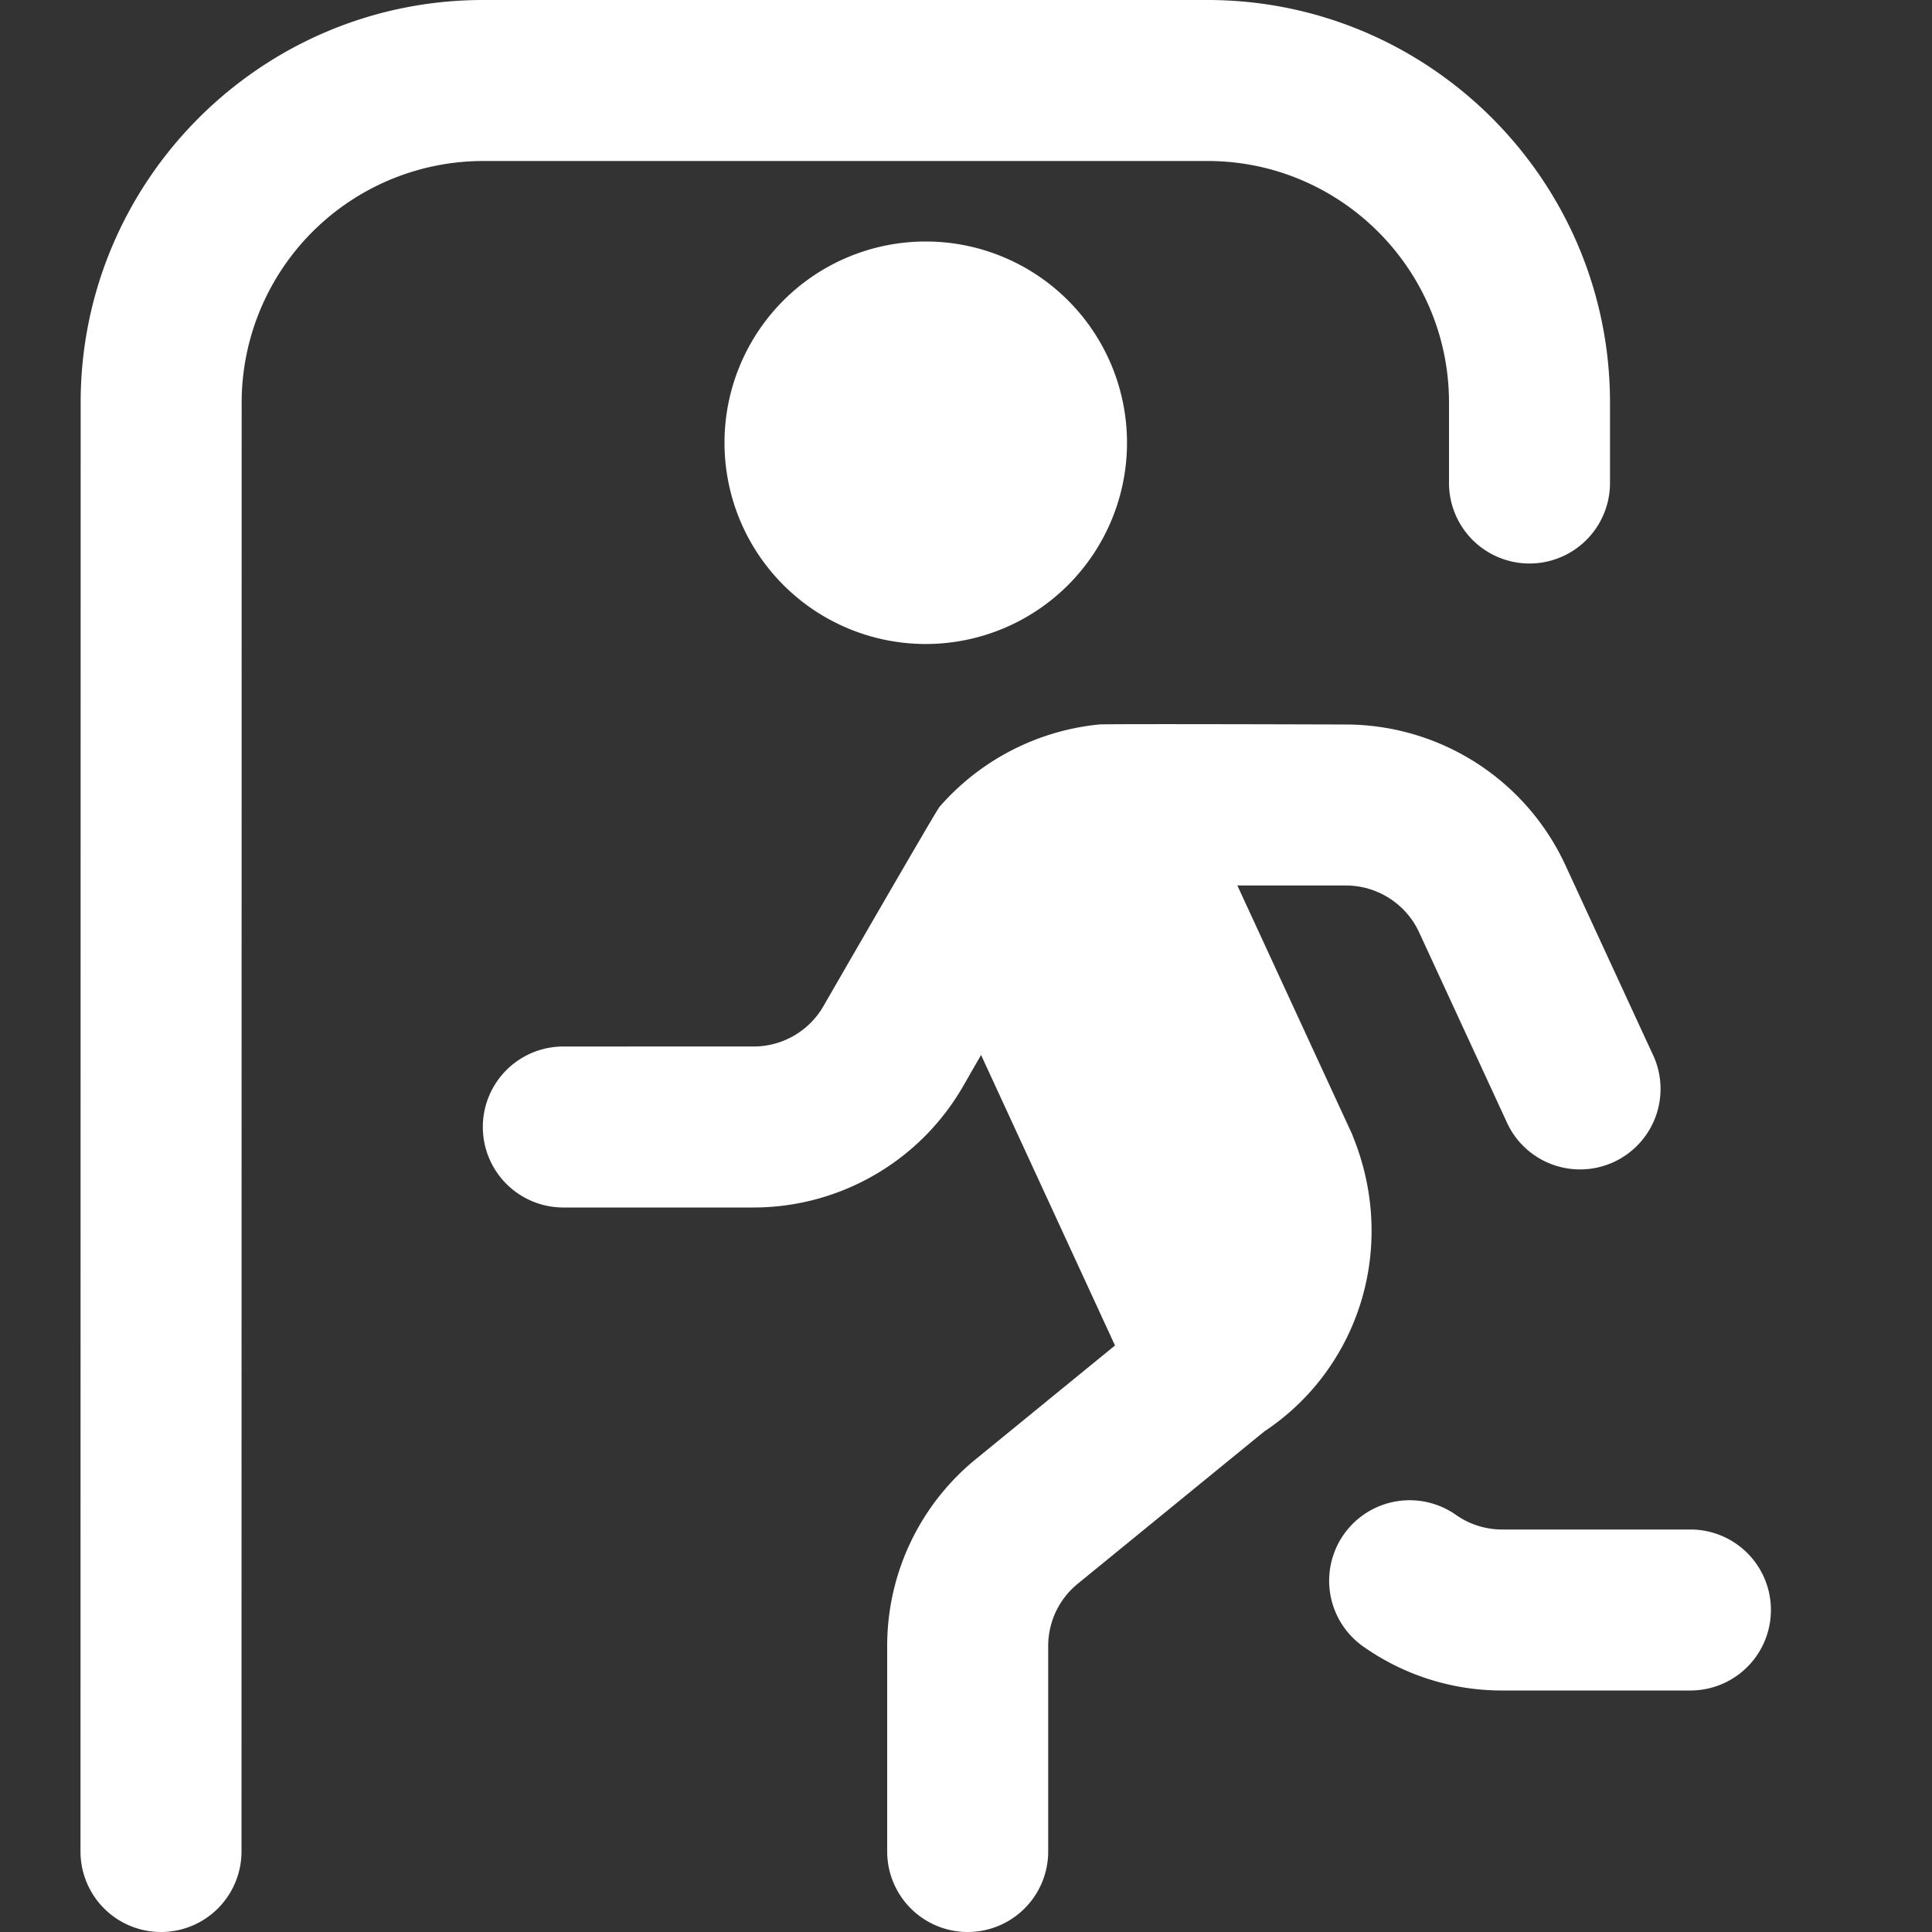 <?xml version="1.0" encoding="UTF-8"?> <svg xmlns="http://www.w3.org/2000/svg" xmlns:xlink="http://www.w3.org/1999/xlink" version="1.1" width="512" height="512" x="0" y="0" viewBox="0 0 24 24" style="enable-background:new 0 0 512 512" xml:space="preserve" class=""><rect x="0" y="0" width="24" height="24" fill="#333333" stroke="none"/><g><path d="M11.5 3a2.5 2.5 0 1 1 0 5 2.5 2.5 0 0 1 0-5Zm5.304 11.106L15.371 11h1.349c.389 0 .745.228.908.58l1.08 2.339a1 1 0 1 0 1.815-.838l-1.08-2.34A3.01 3.01 0 0 0 16.719 9s-3.006-.01-3.068 0a3.026 3.026 0 0 0-1.98 1.023c-.044.05-1.441 2.474-1.441 2.474-.178.311-.51.503-.868.503H6.998a1 1 0 1 0 0 2h2.364a3.007 3.007 0 0 0 2.603-1.508l.222-.387 1.664 3.609-1.728 1.411a2.992 2.992 0 0 0-1.102 2.324V23a1 1 0 1 0 2 0v-2.551c0-.302.134-.585.367-.775l2.315-1.89c1.191-.79 1.661-2.31 1.099-3.678ZM21 19h-2.339a.995.995 0 0 1-.581-.186 1 1 0 0 0-1.16 1.629 2.984 2.984 0 0 0 1.74.557h2.339a1 1 0 1 0 0-2ZM15 2c1.654 0 3 1.346 3 3v1a1 1 0 1 0 2 0V5c0-2.757-2.243-5-5-5H6.002c-2.756 0-5 2.242-5 4.999L1 23a1 1 0 0 0 2 0l.002-18.001a3.003 3.003 0 0 1 3-2.999H15Z" fill="#ffffff" opacity="1" data-original="#000000"></path></g></svg> 